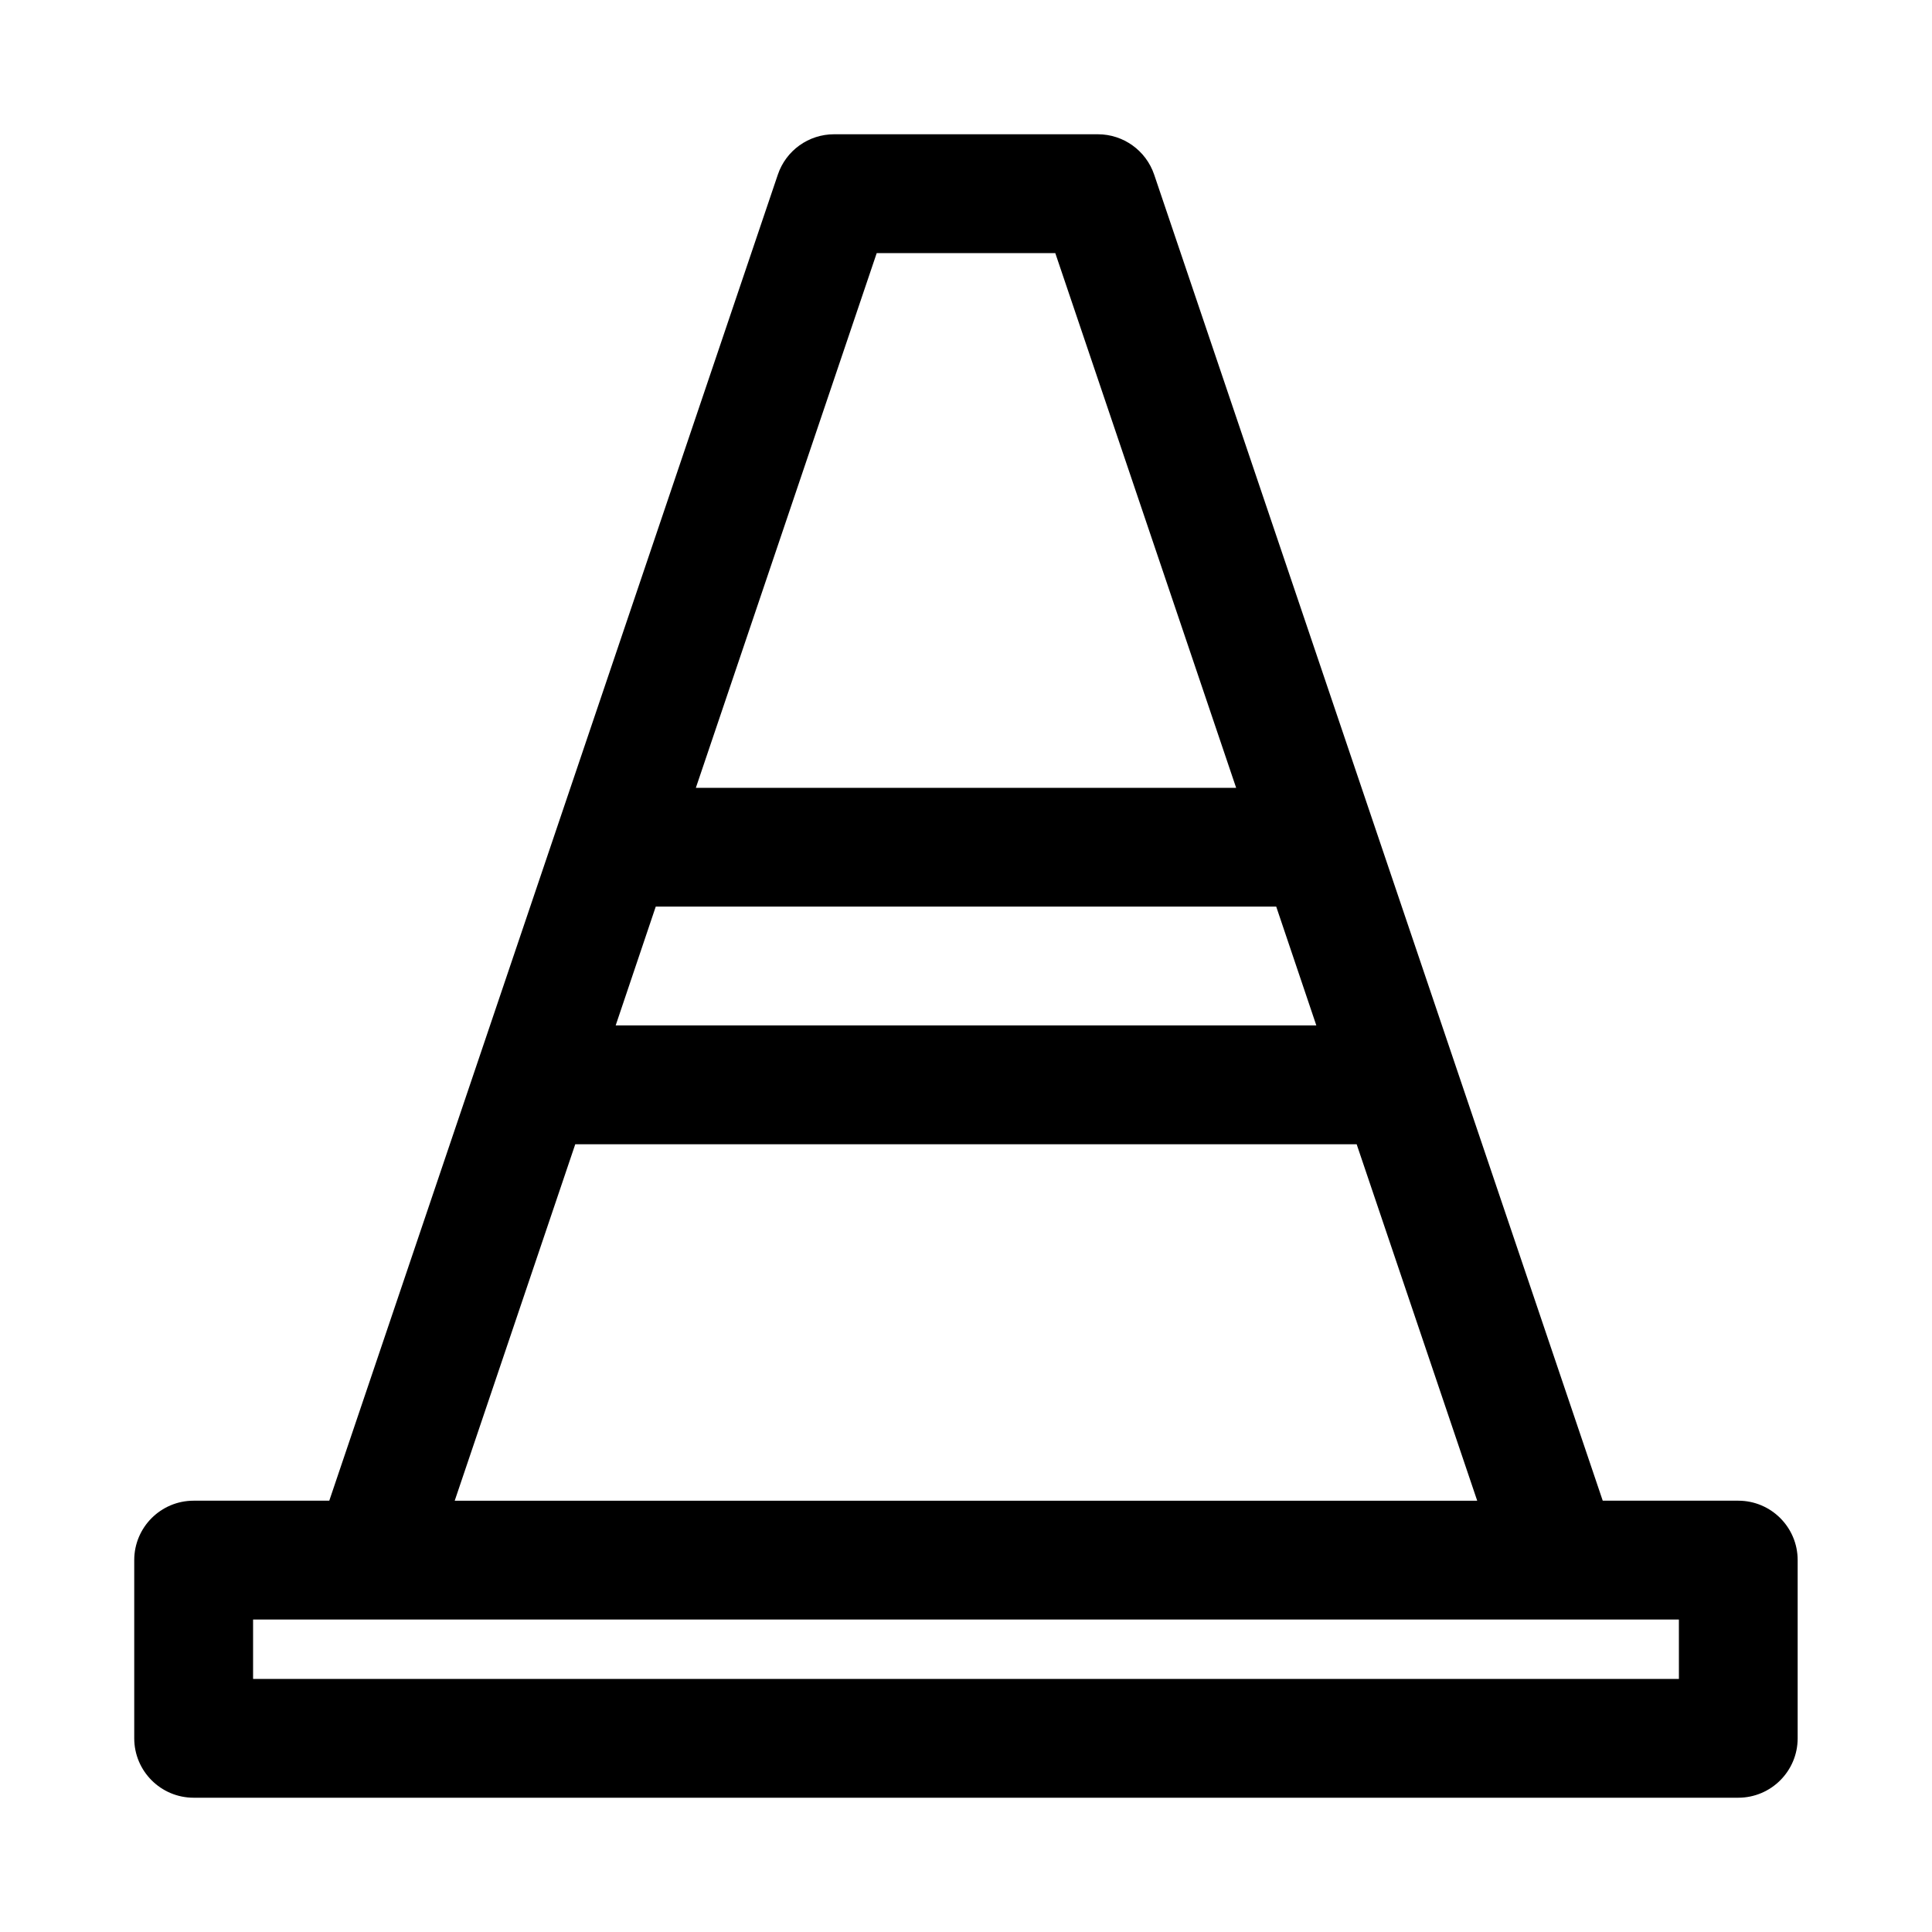 <?xml version="1.0" encoding="UTF-8"?>
<!-- Uploaded to: SVG Repo, www.svgrepo.com, Generator: SVG Repo Mixer Tools -->
<svg fill="#000000" width="800px" height="800px" version="1.1" viewBox="144 144 512 512" xmlns="http://www.w3.org/2000/svg">
 <path d="m604.67 541.7h-35.93l-118.87-351.41c-2.172-6.41-8.172-10.707-14.926-10.707h-69.902c-6.754 0-12.754 4.297-14.91 10.707l-118.87 351.41h-35.945c-8.691 0-15.742 7.055-15.742 15.742v47.23c0 8.691 7.055 15.742 15.742 15.742h409.34c8.691 0 15.742-7.055 15.742-15.742v-47.23c0.004-8.688-7.047-15.742-15.738-15.742zm-286.89-157.44h164.43l10.629 31.488h-185.68zm58.555-173.18h47.328l47.926 141.7h-143.18zm-79.887 236.16h207.08l31.945 94.465h-270.97zm292.48 141.7h-377.86v-15.742h346.37 0.316 31.168z"/>
</svg>